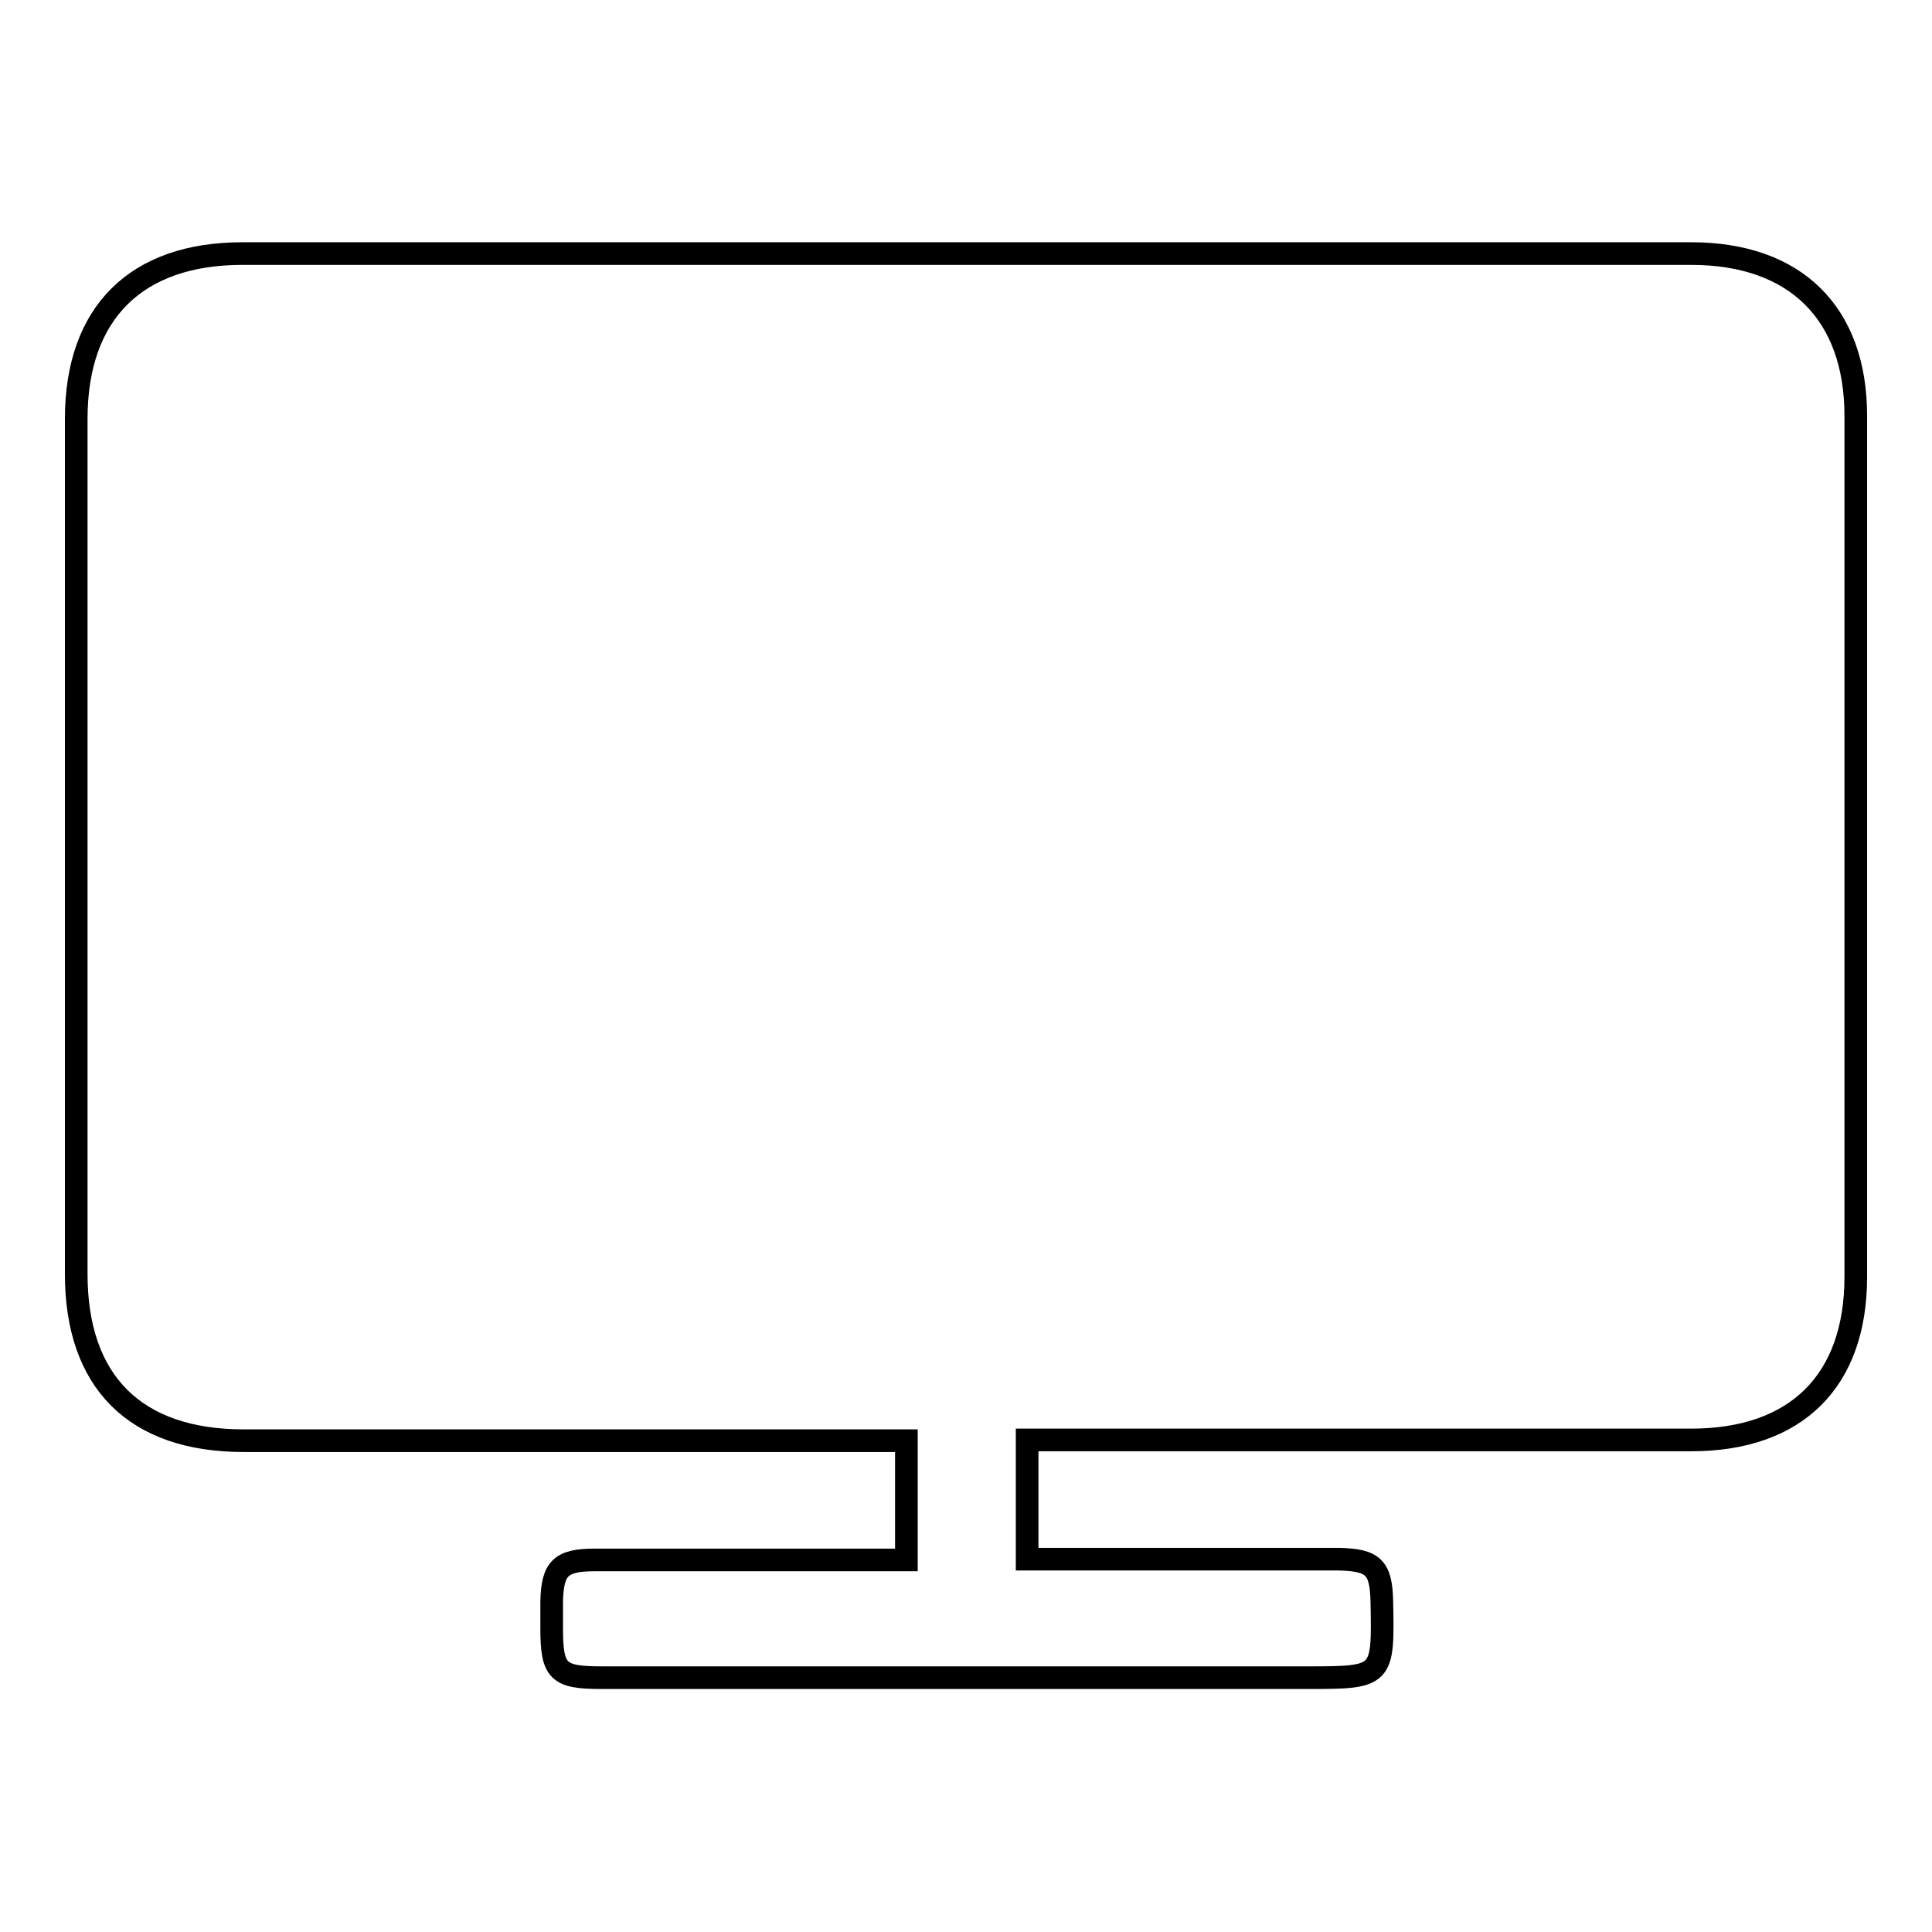 <?xml version="1.0" encoding="utf-8"?>
<!-- Svg Vector Icons : http://www.onlinewebfonts.com/icon -->
<!DOCTYPE svg PUBLIC "-//W3C//DTD SVG 1.1//EN" "http://www.w3.org/Graphics/SVG/1.1/DTD/svg11.dtd">
<svg version="1.1" xmlns="http://www.w3.org/2000/svg" xmlns:xlink="http://www.w3.org/1999/xlink" x="0px" y="0px" viewBox="0 0 256 256" enable-background="new 0 0 256 256" xml:space="preserve">
<g><g><path stroke-width="3" fill-opacity="0" stroke="#000000"  d="M224.1,33.6c-64,0-128,0-192,0c-14,0-22,7.8-22,21.9c0,37.8,0,75.5,0,113.3c0,14.3,7.8,22.1,22.2,22.1c27.7,0,55.3,0,83,0c1.5,0,3.1,0,4.8,0c0,5.4,0,10.3,0,15.8c-14,0-27.7,0-41.3,0c-4.5,0-5.6,1.1-5.7,5.5c0,1.2,0,2.4,0,3.5c0,5.8,0.8,6.6,6.6,6.6c31.2,0,62.4,0,93.6,0c10,0,10-0.1,9.8-10.1c-0.1-4.5-1.1-5.5-5.7-5.6c-12.3,0-24.7,0-37,0c-1.4,0-2.8,0-4.3,0c0-5.5,0-10.6,0-15.8c1.7,0,3.2,0,4.6,0c27.8,0,55.6,0,83.4,0c13.9,0,21.8-7.8,21.8-21.6c0-38,0-76.1,0-114.1C245.9,41.5,237.9,33.6,224.1,33.6z"/></g></g>
</svg>